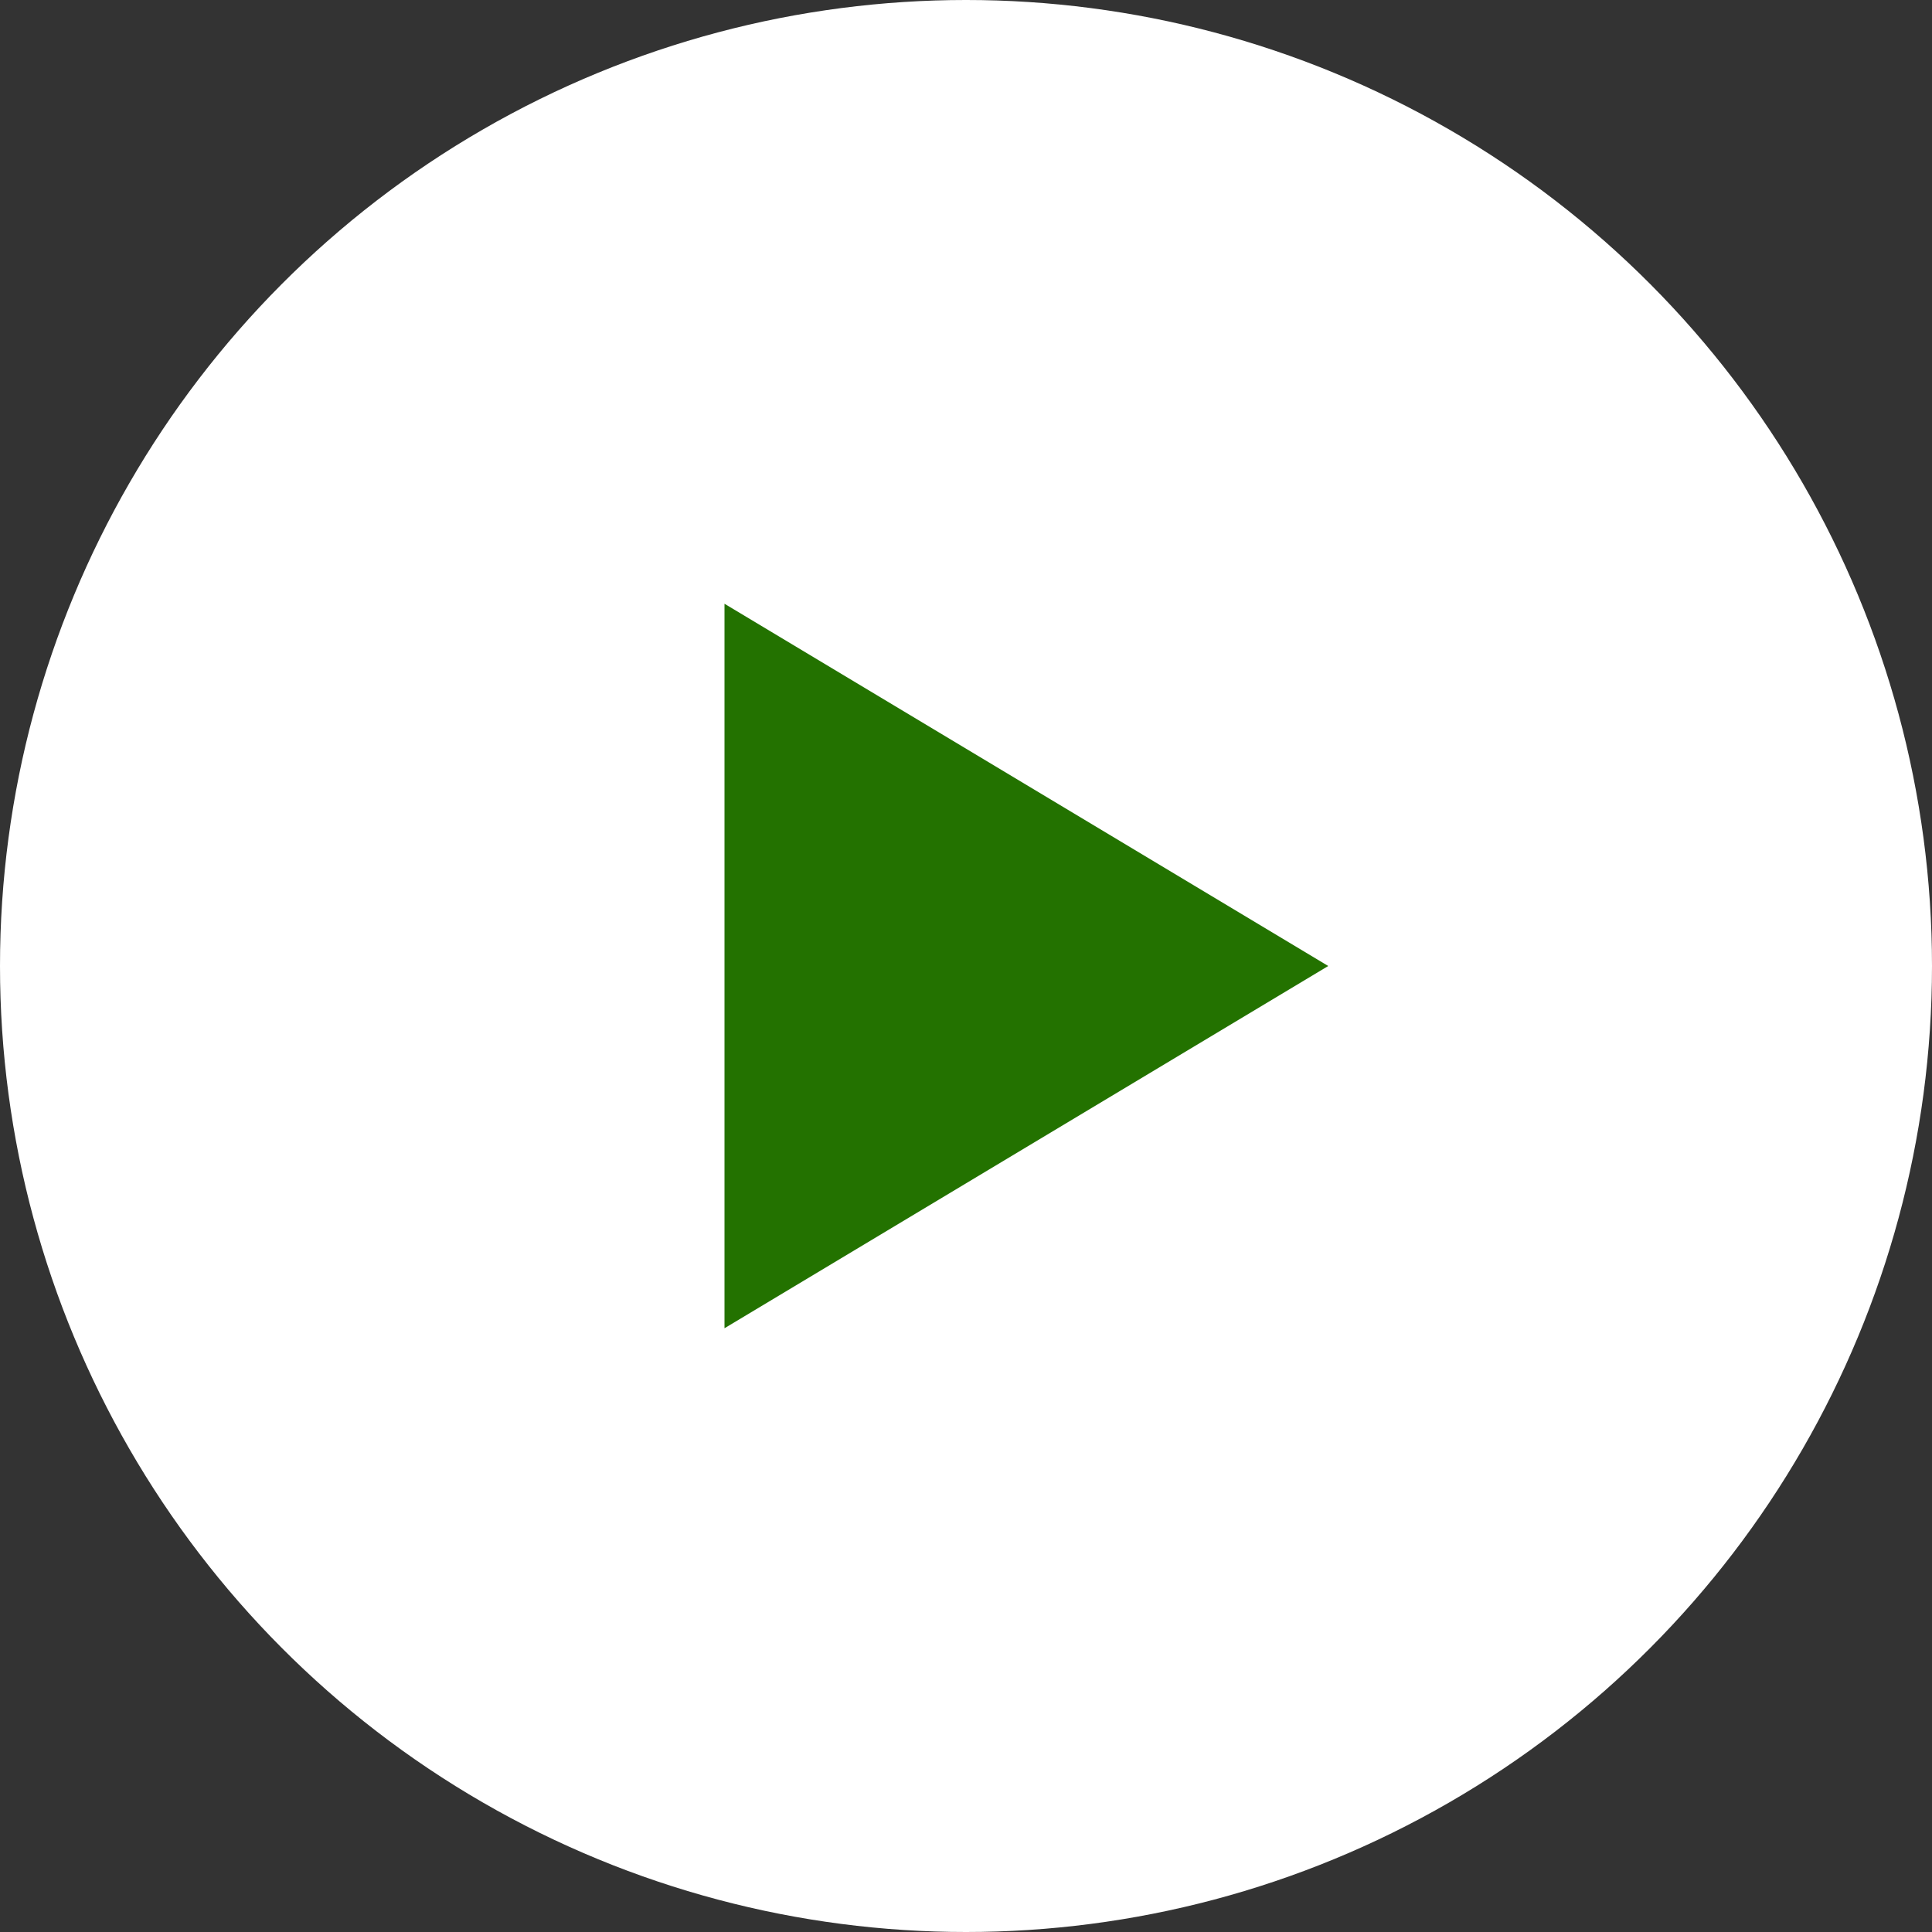 <svg id="グループ_7728" data-name="グループ 7728" xmlns="http://www.w3.org/2000/svg" width="16" height="16" viewBox="0 0 16 16">
  <rect x="0" y="0" width="16" height="16" fill="#333333" stroke="none"/>
  <circle id="楕円形_263" data-name="楕円形 263" cx="8" cy="8" r="8" fill="#fff"/>
  <path id="パス_1299" data-name="パス 1299" d="M3,0,6,5H0Z" transform="translate(11 5) rotate(90)" fill="#237200"/>
</svg>
